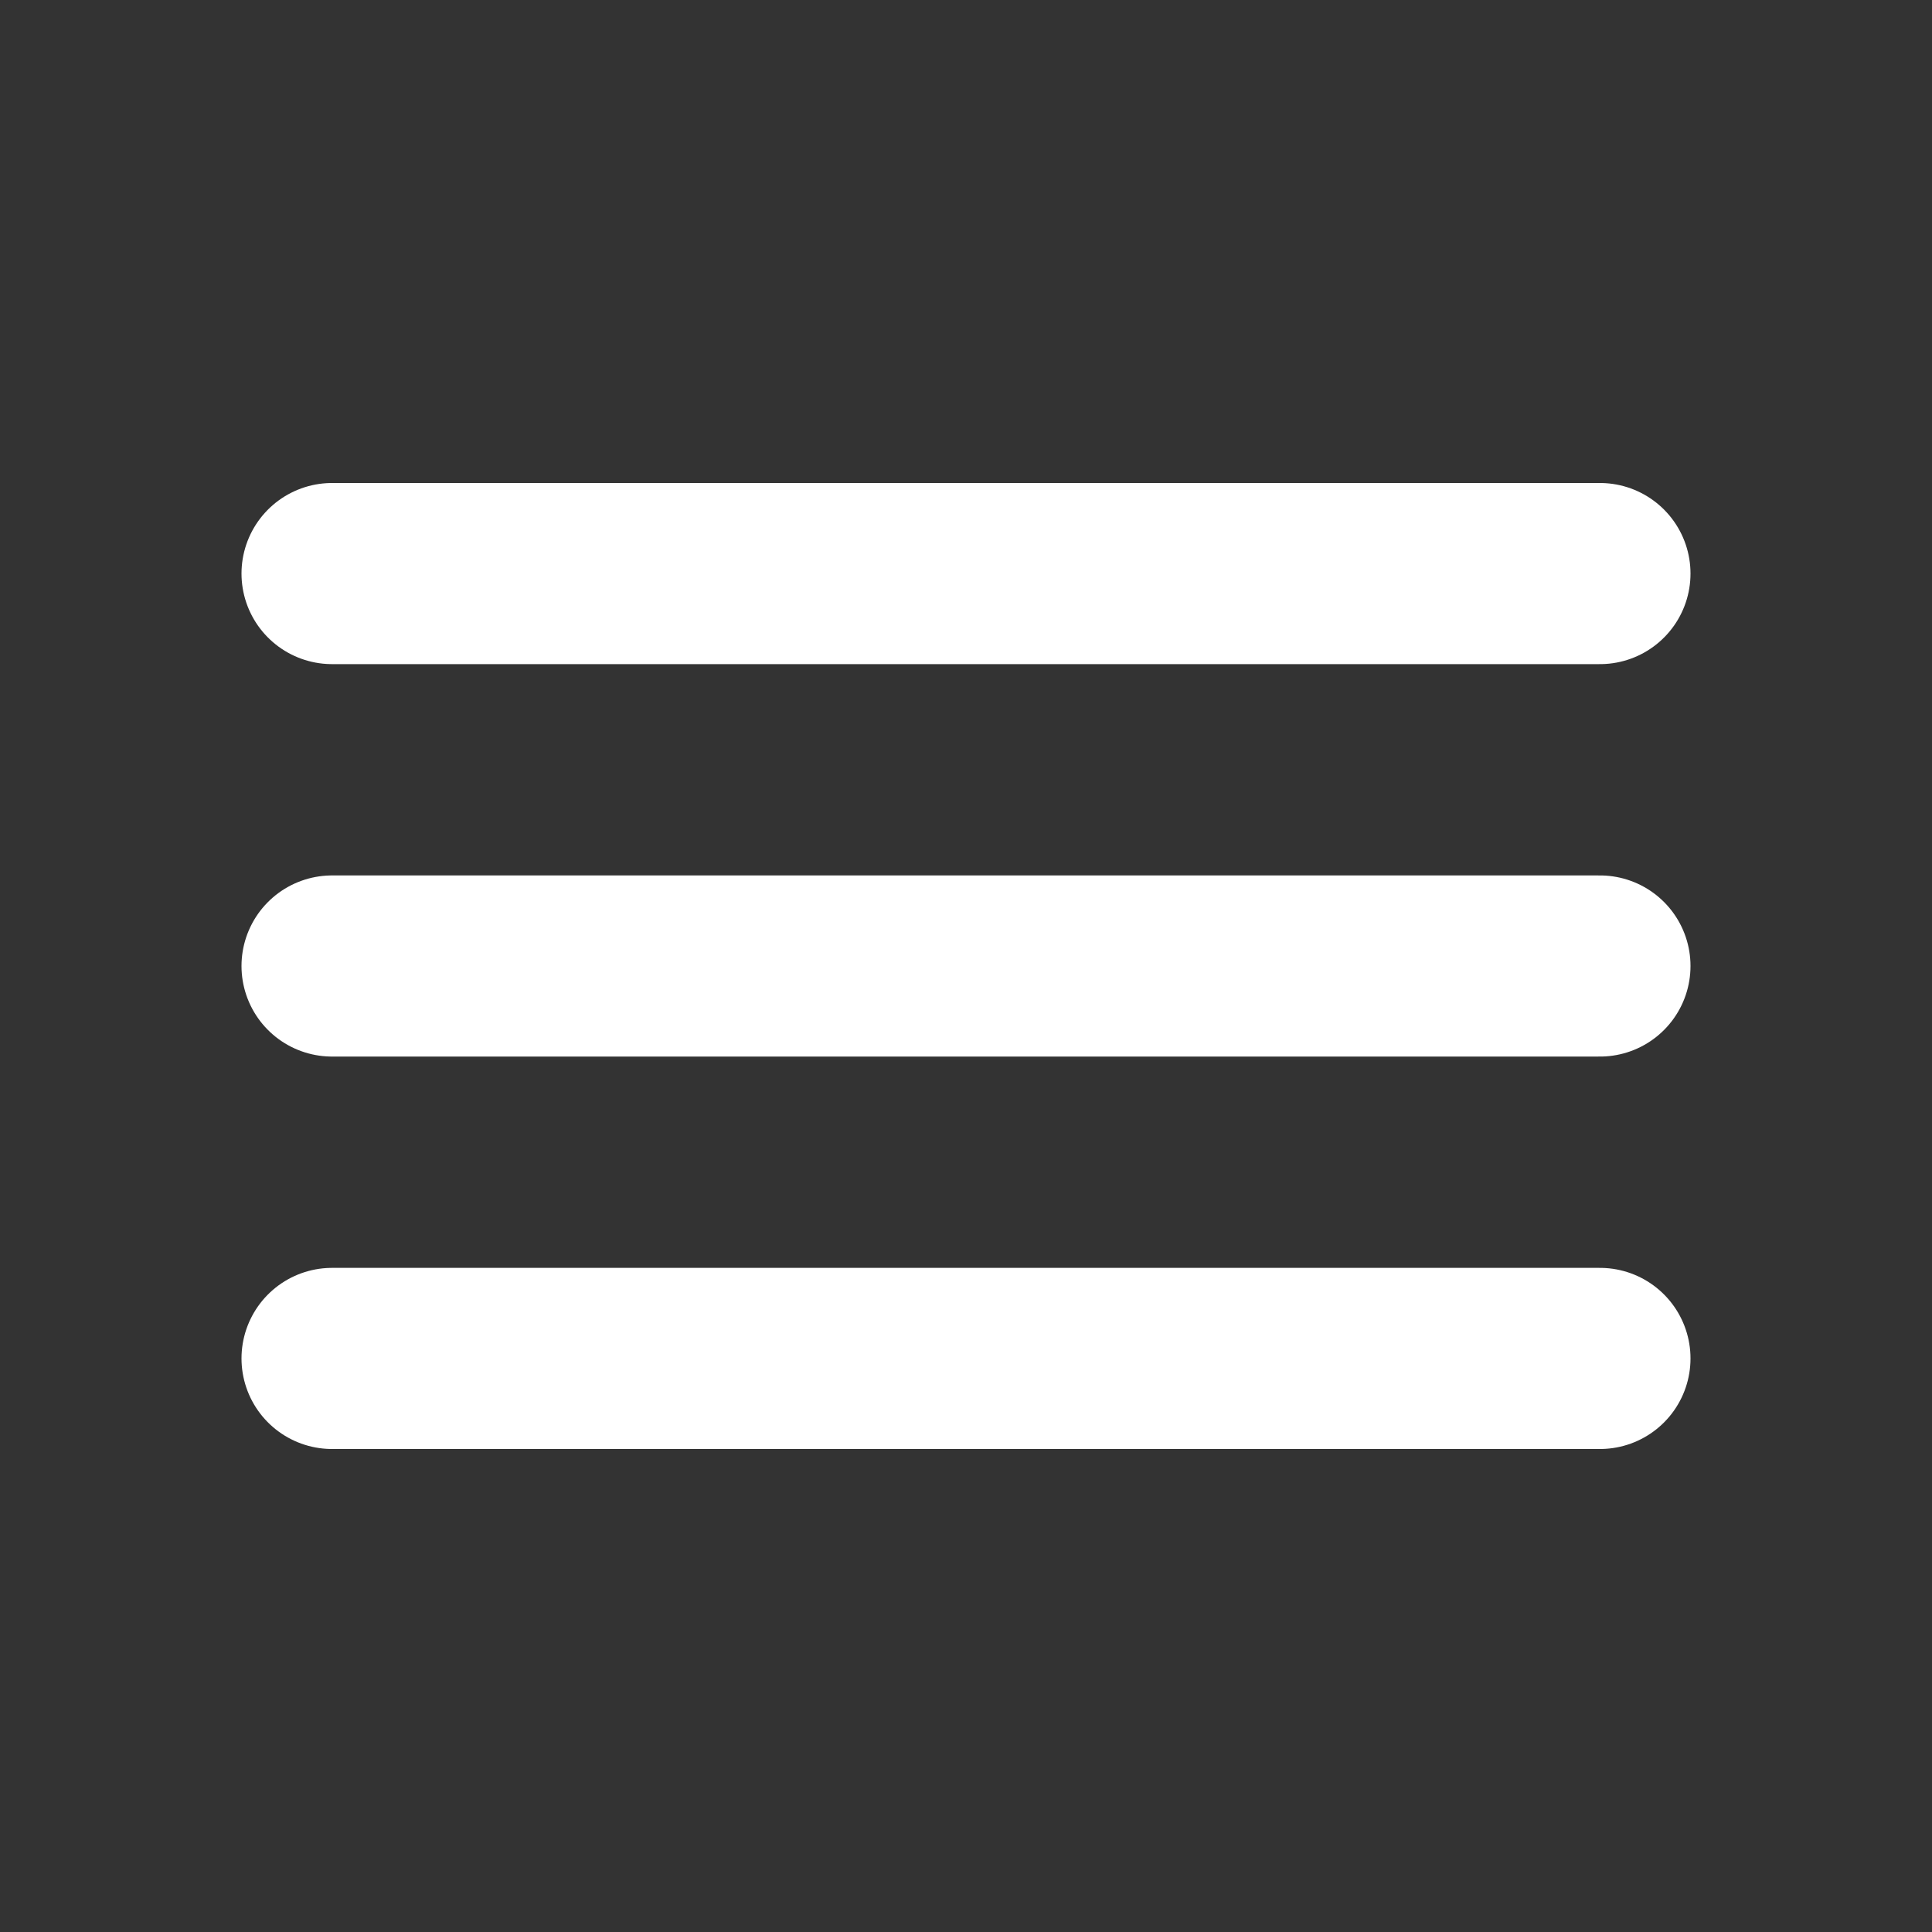 <svg width="512" height="512" viewBox="0 0 512 512" fill="none" xmlns="http://www.w3.org/2000/svg">
<rect x="0" y="0" width="512" height="512" fill="#333333" stroke="none"/>
<path d="M88 152H424" stroke="white" stroke-width="48" stroke-miterlimit="10" stroke-linecap="round"/>
<path d="M88 256H424" stroke="white" stroke-width="48" stroke-miterlimit="10" stroke-linecap="round"/>
<path d="M88 360H424" stroke="white" stroke-width="48" stroke-miterlimit="10" stroke-linecap="round"/>
</svg>
